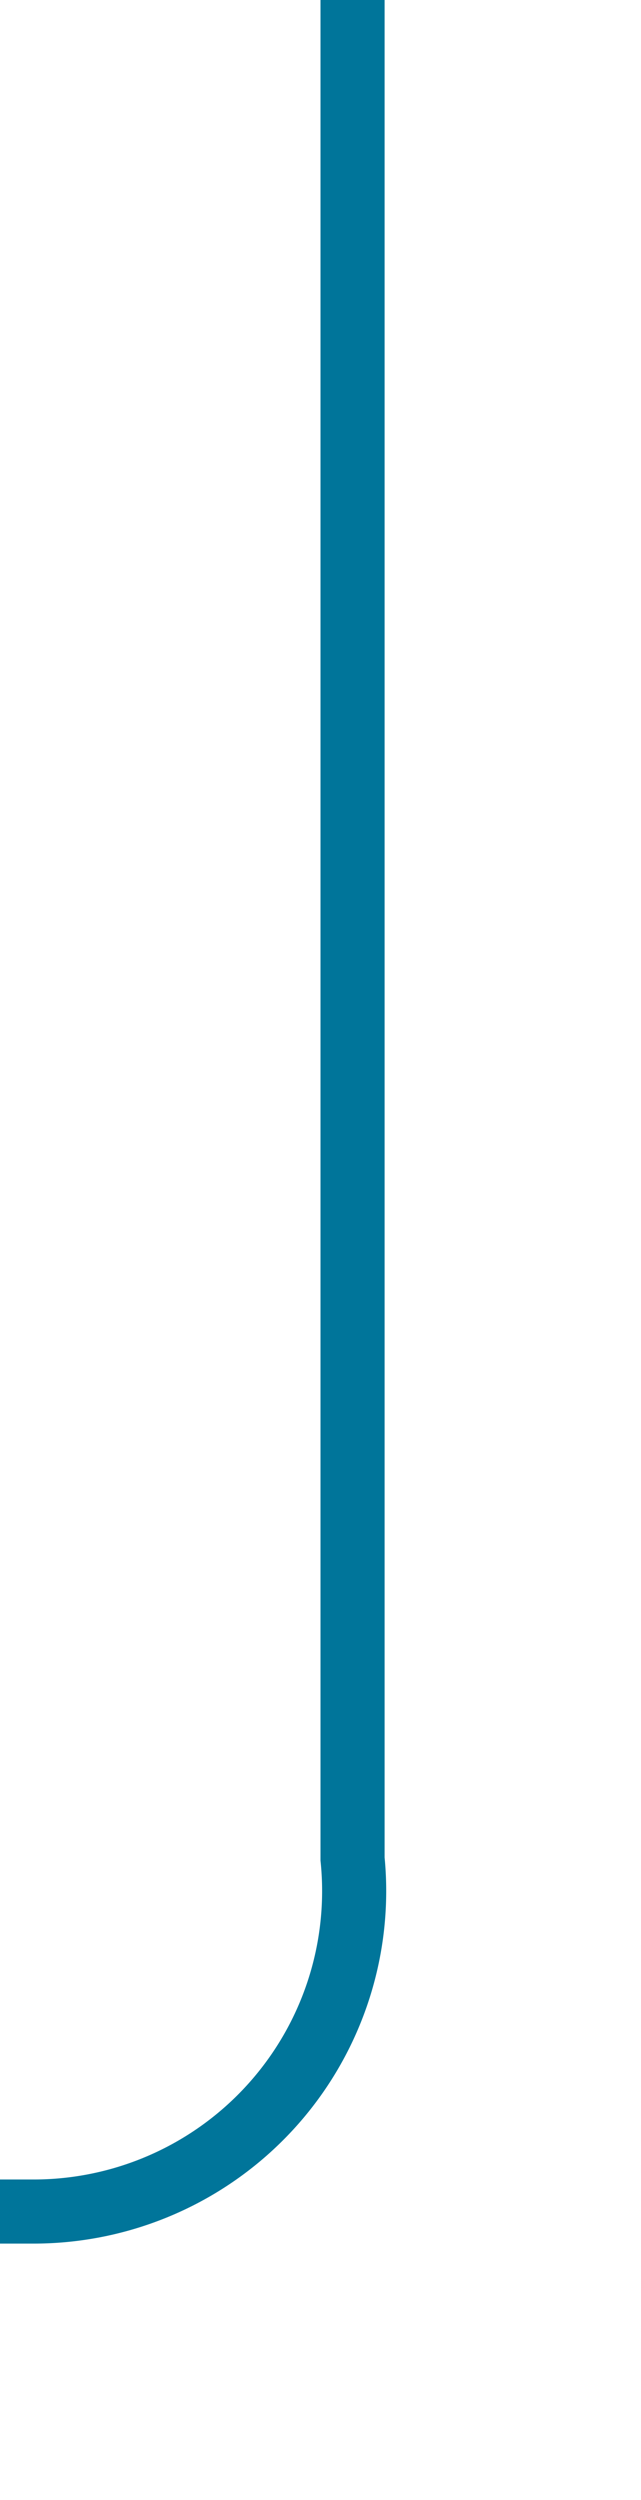﻿<?xml version="1.0" encoding="utf-8"?>
<svg version="1.1" xmlns:xlink="http://www.w3.org/1999/xlink" width="10px" height="39px" preserveAspectRatio="xMidYMin meet" viewBox="653 336  8 39" xmlns="http://www.w3.org/2000/svg">
  <path d="M 657.5 336  L 657.5 365  A 5 5 0 0 1 652.5 370.5 L 522 370.5  A 5 5 0 0 0 517.5 375.5 L 517.5 407  " stroke-width="1" stroke="#00759a" fill="none" />
</svg>